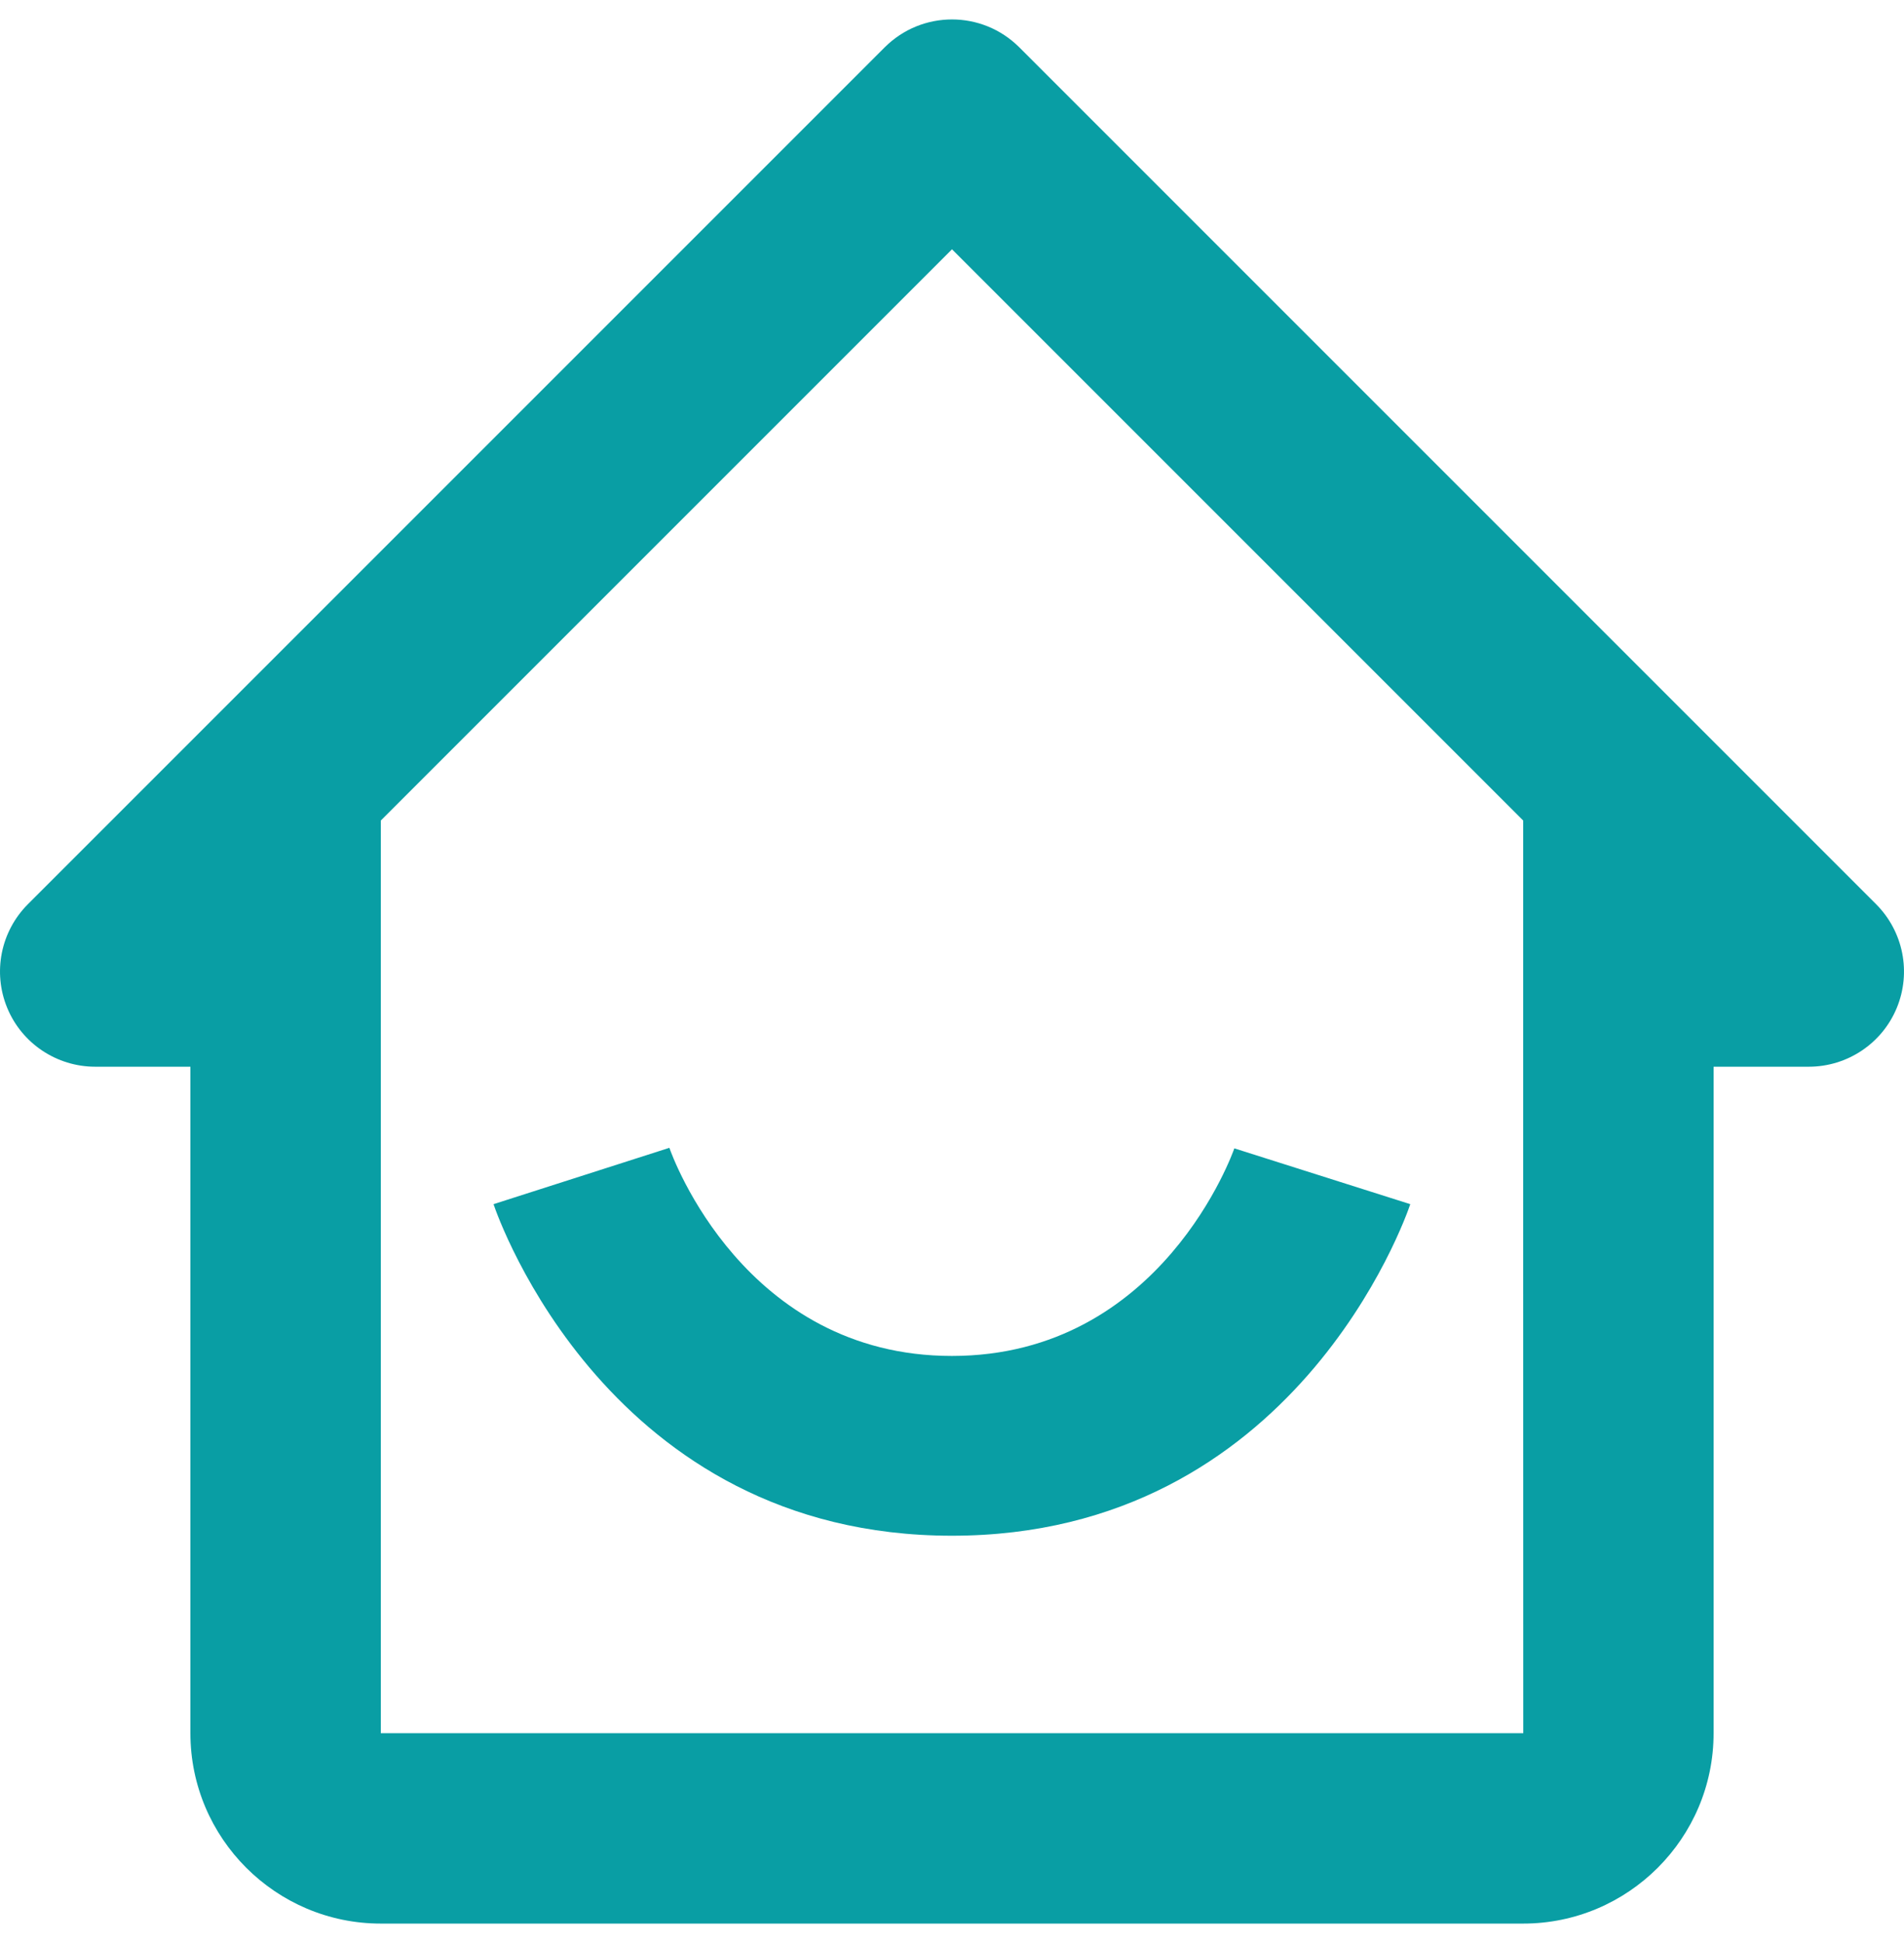 <svg width="49" height="50" viewBox="0 0 49 50" fill="none" xmlns="http://www.w3.org/2000/svg">
<path d="M2.45 27.45H4.9V32.35V44.6C4.9 47.302 7.098 49.5 9.8 49.5H39.2C41.902 49.5 44.1 47.302 44.1 44.6V32.35V27.45H46.55C47.539 27.45 48.436 26.852 48.813 25.939C49.193 25.022 48.982 23.969 48.282 23.268L26.232 1.218C25.274 0.261 23.726 0.261 22.768 1.218L0.718 23.268C0.018 23.969 -0.193 25.022 0.187 25.939C0.564 26.852 1.461 27.45 2.45 27.45ZM24.5 6.415L39.2 21.115V32.35L39.202 44.6H9.8V32.35V25V21.115L24.5 6.415Z" fill="#099ea4"/>
<path d="M24.497 39.519C33.322 39.519 36.177 31.334 36.294 30.987L31.766 29.551C31.747 29.604 29.905 34.893 24.497 34.893C19.164 34.893 17.3 29.757 17.227 29.537L12.701 30.987C12.818 31.334 15.673 39.519 24.497 39.519Z" fill="#099ea4"/>
</svg>
